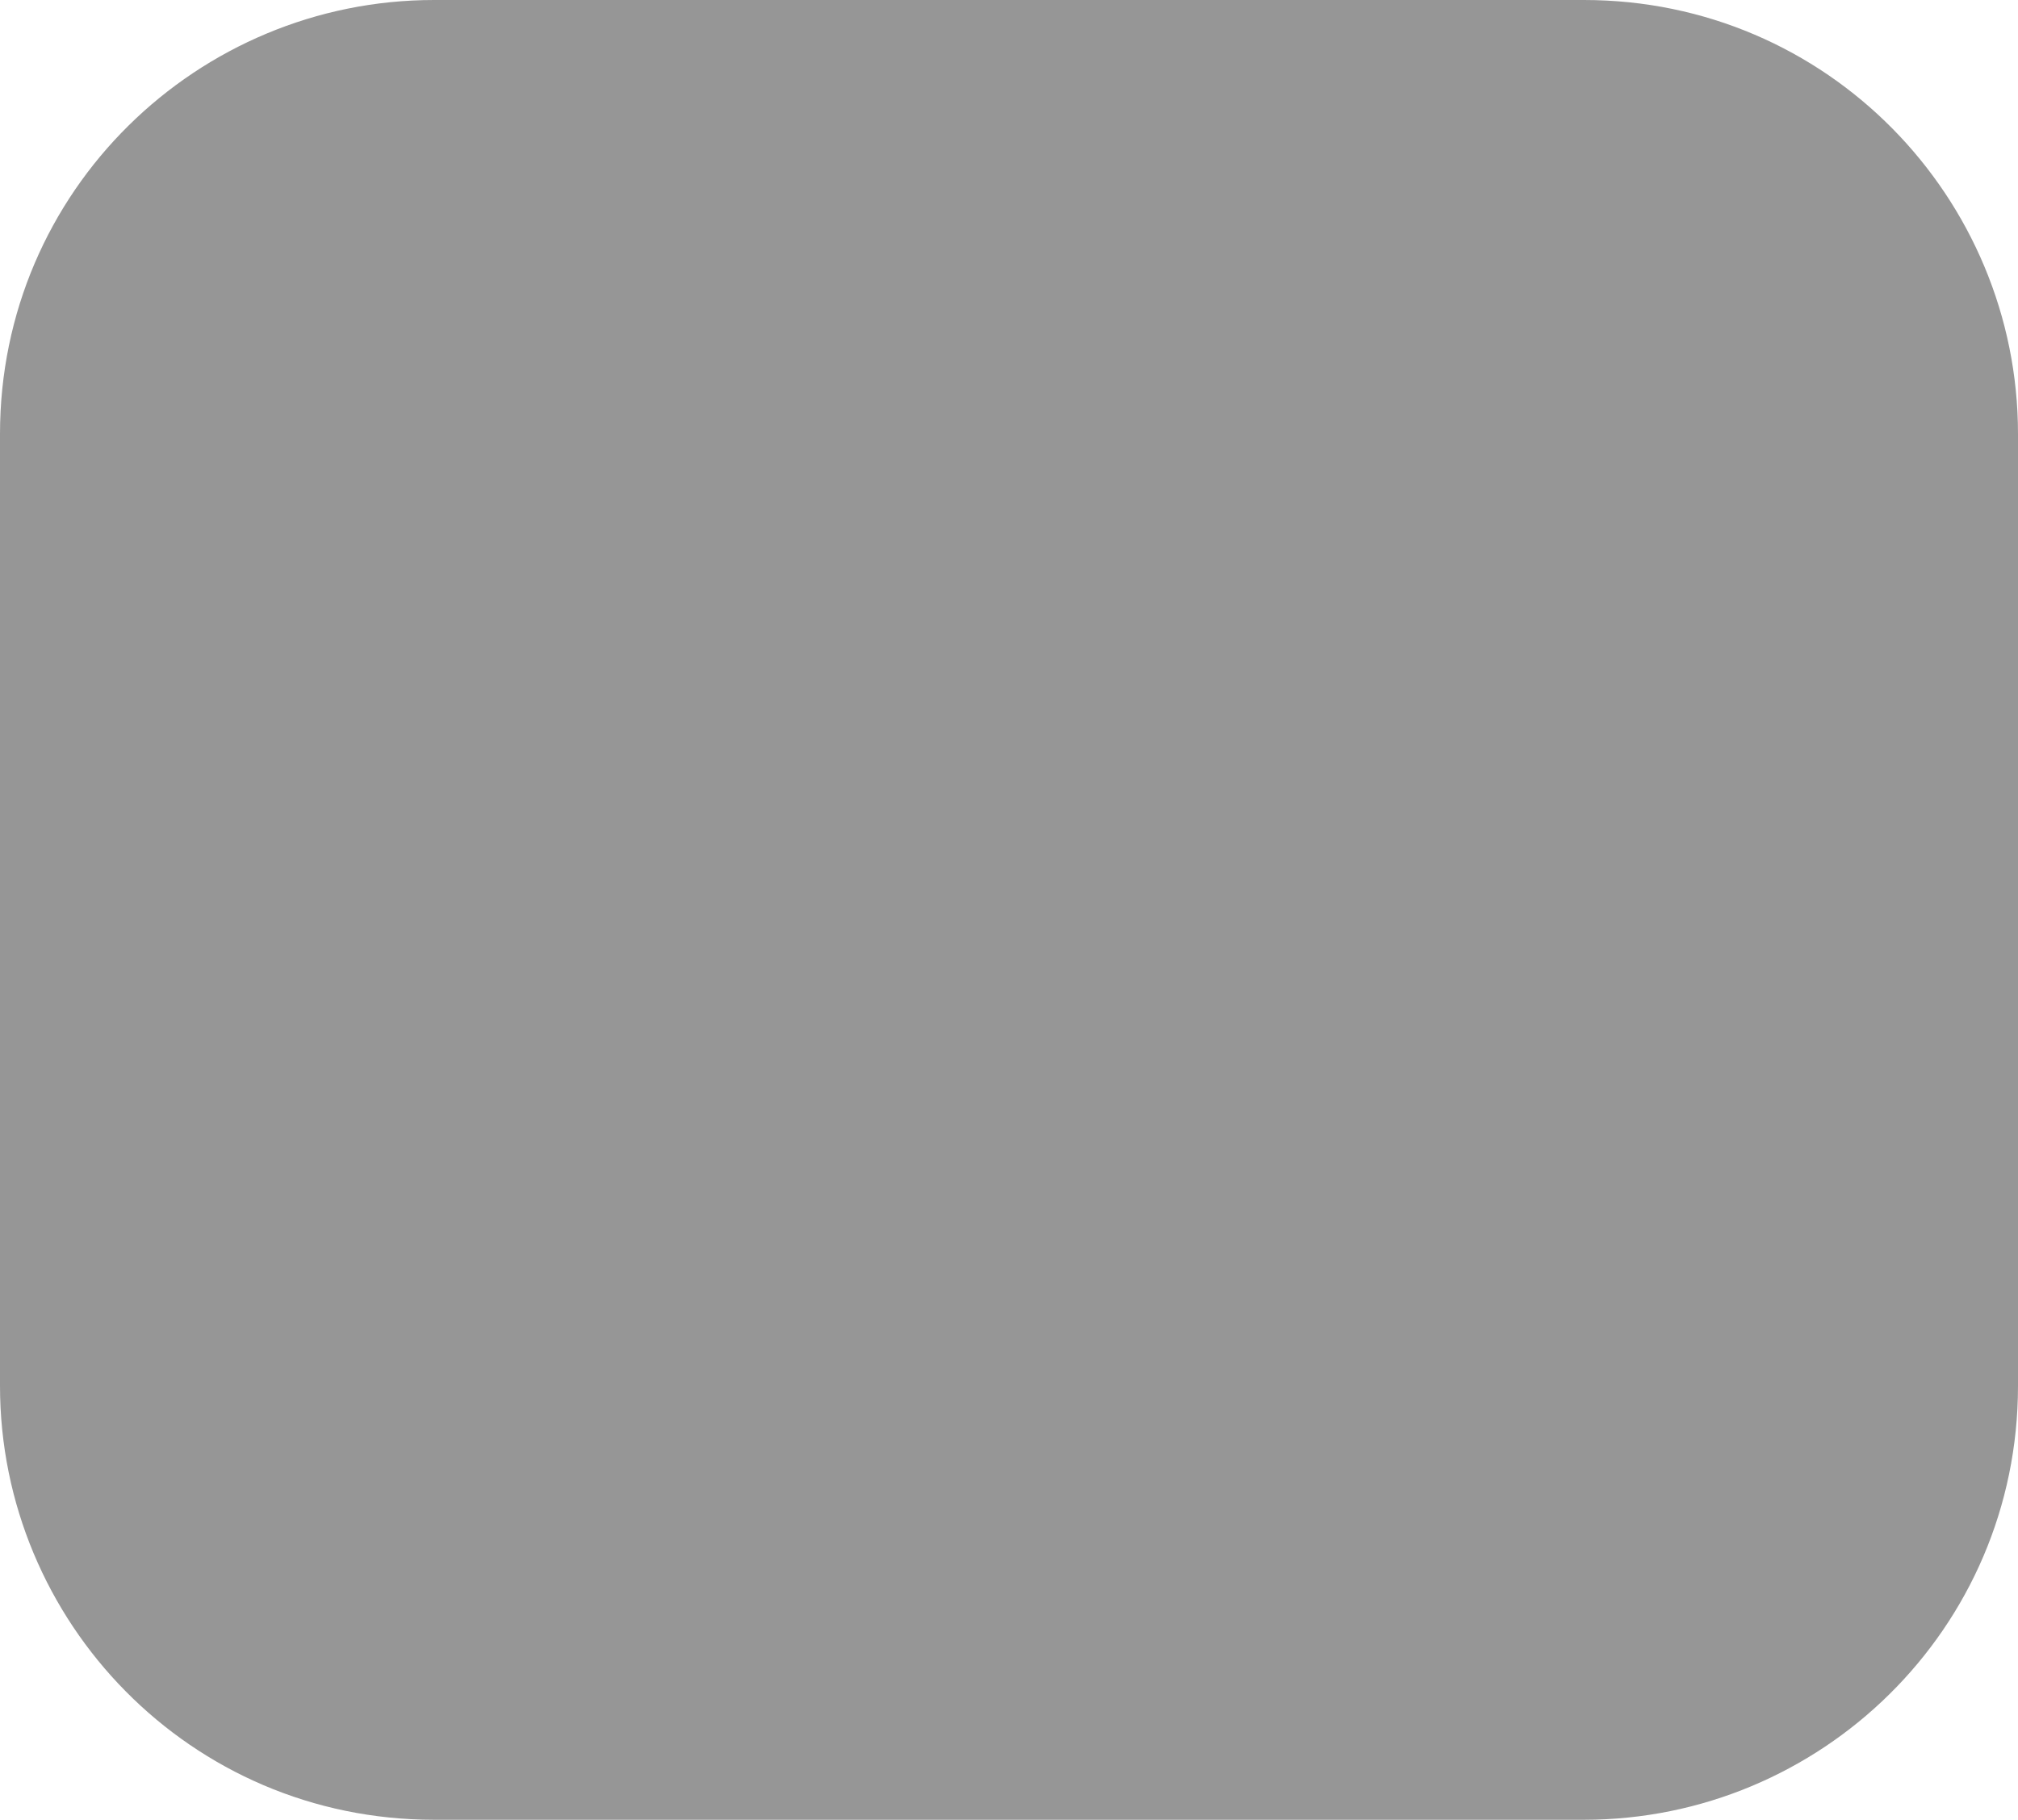 <?xml version="1.0" encoding="UTF-8" standalone="no"?><!-- Generator: Gravit.io --><svg xmlns="http://www.w3.org/2000/svg" xmlns:xlink="http://www.w3.org/1999/xlink" style="isolation:isolate" viewBox="0 0 26.5 23.9" width="26.5pt" height="23.9pt"><defs><clipPath id="_clipPath_O0TcxbNKxShtWR7bnsGDon8F5iQLm4F7"><rect width="26.5" height="23.9"/></clipPath></defs><g clip-path="url(#_clipPath_O0TcxbNKxShtWR7bnsGDon8F5iQLm4F7)"><rect x="0" y="0" width="26.5" height="23.9" transform="matrix(1,0,0,1,0,0)" fill="none"/><path d=" M 5.7 0 C 2.6 0 0 2.5 0 5.7 L 0 18.2 C 0 21.3 2.5 23.9 5.7 23.9 L 20.8 23.9 C 23.9 23.9 26.5 21.4 26.5 18.2 L 26.5 5.7 C 26.5 2.6 24 0 20.8 0 L 5.7 0 Z " fill="rgb(150,150,150)"/></g></svg>